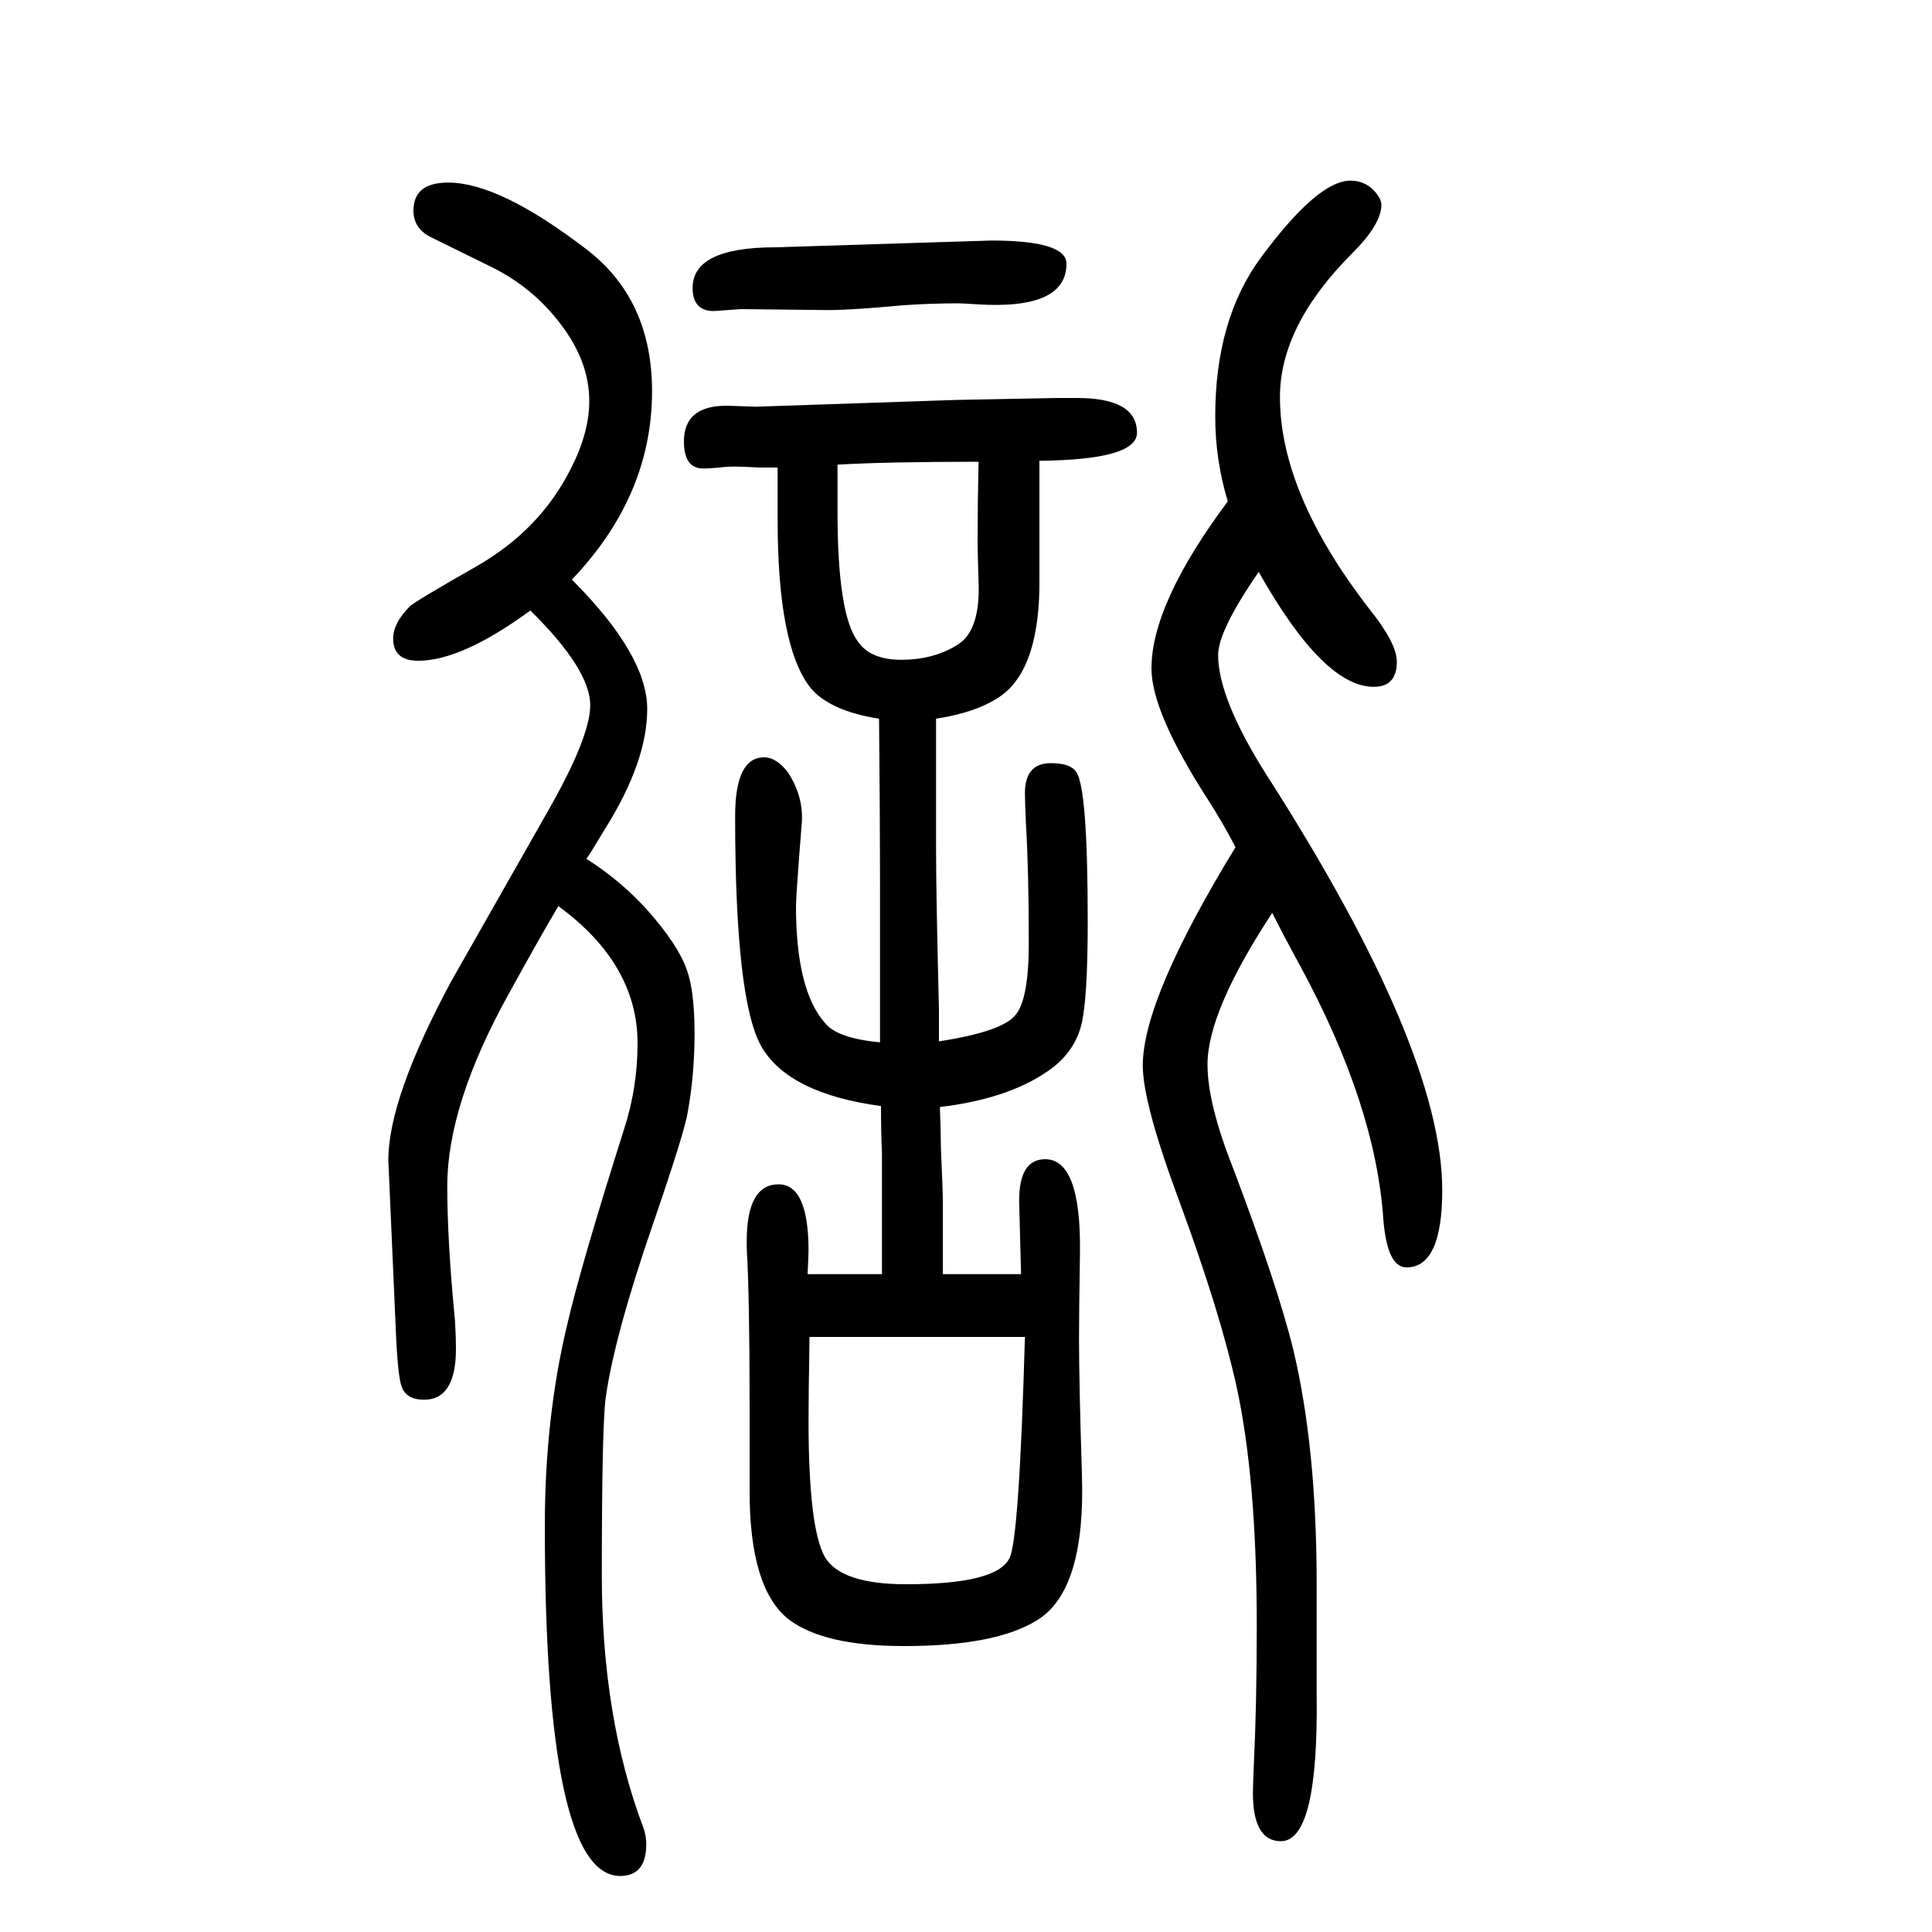 <svg xmlns="http://www.w3.org/2000/svg" xmlns:xlink="http://www.w3.org/1999/xlink" height="100" width="100" version="1.1"><path d="M1076 1173v-29v-13v-79q1 -91 -38 -121q-24 -18 -69 -25v-64v-71q0 -46 3 -166v-33q65 10 79 27q14 16 14 75q0 75 -3 124q-1 23 -1 31q0 31 27 31q20 0 26 -9q12 -16 12 -155q0 -80 -6.5 -106.5t-29.5 -44.5q-42 -32 -117 -41q1 -28 1 -42q2 -45 2 -53v-20v-58h81
q-2 73 -2 76q0 43 27 43q37 0 36 -96q-1 -61 -1 -89q0 -47 3 -141q4 -120 -46 -151q-43 -27 -138 -27q-84 0 -120 28q-40 32 -40 132v86q0 116 -3 166v7q0 59 33 59q31 0 31 -69q0 -4 -1 -24h77v124q-1 25 -1 50q-96 13 -124 62q-27 48 -27 238q0 61 30 61q13 0 25 -16
q16 -25 14 -52q-6 -75 -6 -86q0 -87 30 -121q13 -16 57 -20v41v122q0 65 -1 172q-51 8 -71 32q-34 43 -34 174v11v43h-18q-20 1 -26 1q-9 0 -16 -1q-11 -1 -17 -1q-20 0 -20 28q0 37 44 37l31 -1l207 7l104 2h21q62 0 62 -36q0 -28 -101 -29zM867 1169v-34v-15
q0 -106 21 -134q13 -19 45 -19q34 0 59 16q23 15 21 65q-1 31 -1 41q0 38 1 83q-95 0 -146 -3zM838 266q-1 -62 -1 -87q0 -111 17 -141q17 -28 84 -28q94 0 107 27q10 19 16 229h-223zM1303 1058q-42 -61 -42 -86q0 -45 50 -124q182 -284 182 -430q0 -80 -37 -80
q-20 0 -24 50q-8 118 -86 262q-18 33 -29 55q-67 -102 -67 -157q0 -40 26 -106q47 -124 63 -190q24 -101 24 -242v-114q2 -152 -37 -152q-29 0 -29 50q0 6 1 30q3 62 3 143q0 152 -21 248q-17 77 -59 191q-38 102 -38 141q0 69 96 226q-13 25 -29 50q-58 90 -58 135
q0 67 79 173q-13 43 -13 88q0 100 47 164q59 80 93 80q15 0 25 -11q7 -8 7 -14q0 -20 -30 -50q-75 -75 -75 -149q0 -100 93 -220q28 -35 28 -54q0 -26 -24 -26q-52 0 -119 119zM592 1050q78 -78 78 -134q0 -54 -43 -123l-14 -23q-3 -5 -6 -9q36 -23 63 -53q32 -36 41 -62
q8 -22 8 -66q0 -42 -7 -81q-3 -20 -36 -116q-40 -116 -49 -180q-4 -31 -4 -184q0 -147 43 -261q3 -8 3 -17q0 -33 -27 -33q-78 0 -78 362q0 112 23 208q14 61 59 203q14 43 14 89q0 82 -82 142q-19 -32 -52 -92q-63 -114 -63 -198q0 -57 8 -139q1 -17 1 -29q0 -53 -33 -53
q-18 0 -23 13q-4 10 -6 53l-8 182q0 64 65 185q17 30 100 176q44 77 44 110q0 37 -62 98q-71 -52 -116 -52q-26 0 -26 23q0 16 17 33q3 4 68 41q67 38 99 102q19 37 19 70q0 41 -30 80q-29 38 -72 59l-61 30q-19 9 -19 28q0 29 36 29q53 0 143 -69q68 -52 68 -147
q0 -108 -83 -195zM1026 1401q78 0 78 -24q0 -48 -93 -42q-15 1 -19 1q-28 0 -57 -2q-54 -5 -77 -5l-91 1l-28 -2q-22 0 -22 24q0 42 86 42z" style="" transform="scale(0.05 -0.05) translate(0 -1650)"/></svg>